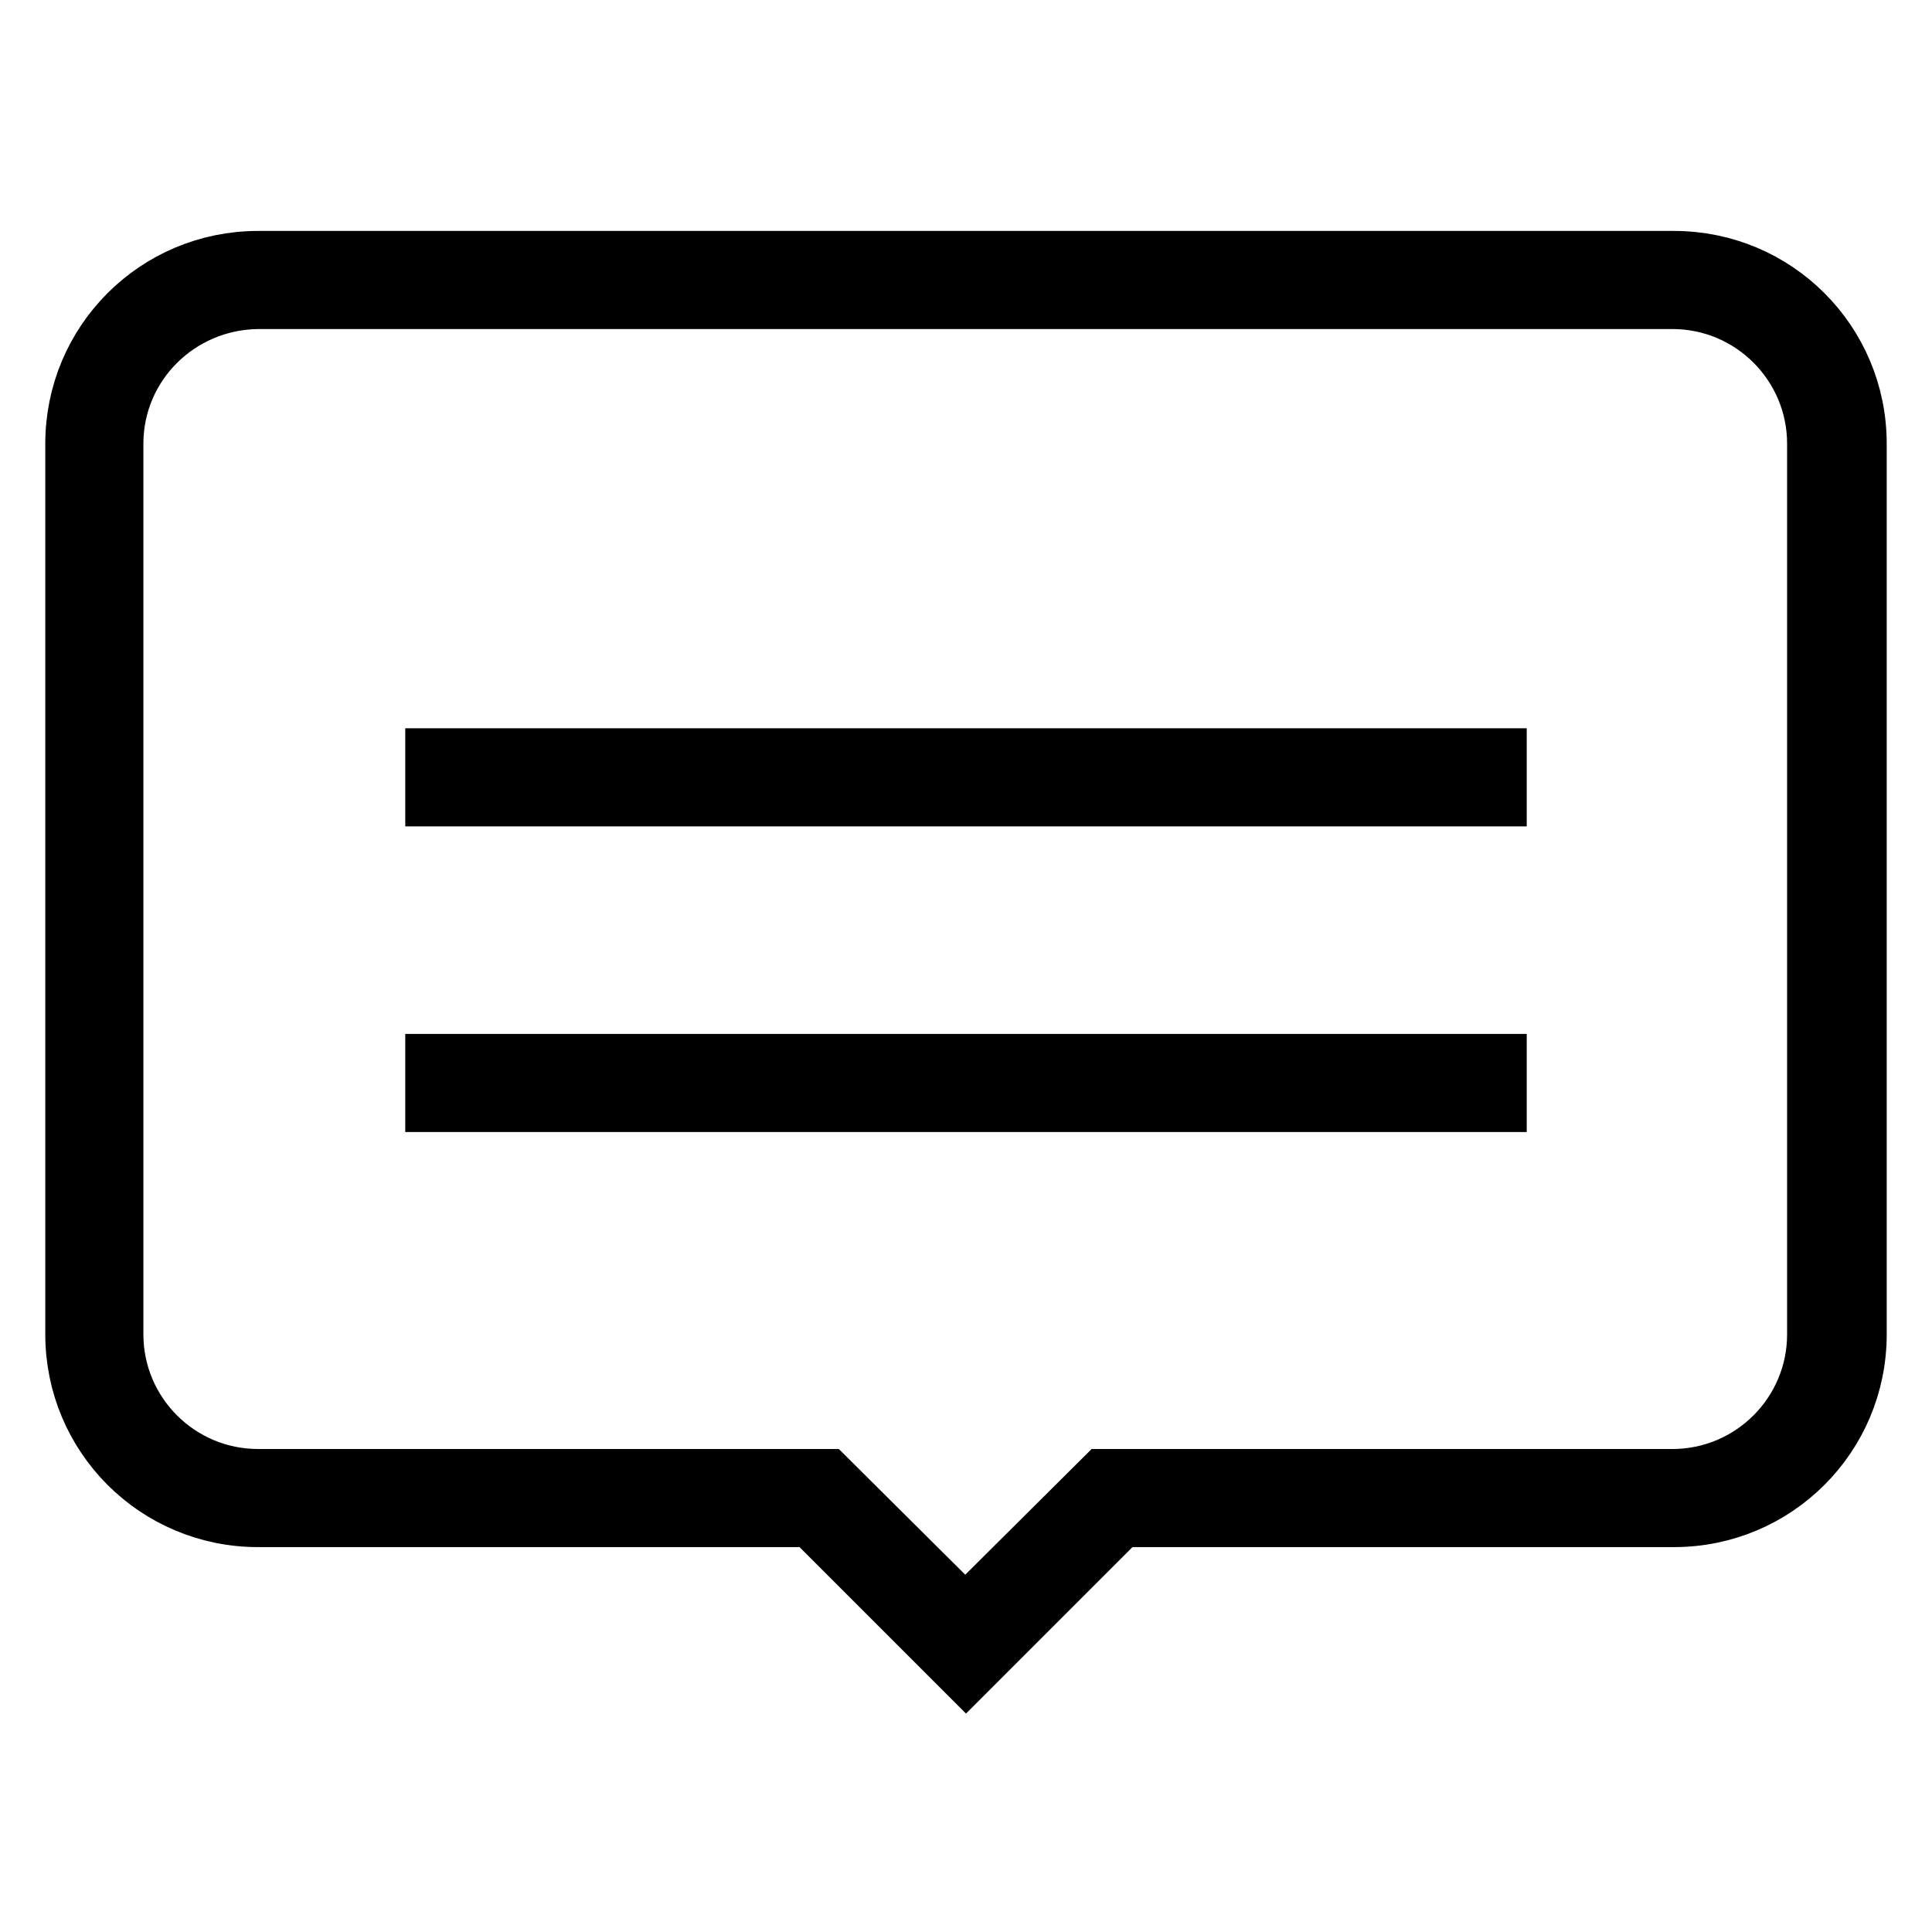 <?xml version="1.0" encoding="utf-8"?>
<!-- Svg Vector Icons : http://www.onlinewebfonts.com/icon -->
<!DOCTYPE svg PUBLIC "-//W3C//DTD SVG 1.1//EN" "http://www.w3.org/Graphics/SVG/1.1/DTD/svg11.dtd">
<svg version="1.1" xmlns="http://www.w3.org/2000/svg" xmlns:xlink="http://www.w3.org/1999/xlink" x="0px" y="0px" viewBox="0 0 256 256" enable-background="new 0 0 256 256" xml:space="preserve">
<g> <path stroke-width="8" fill-opacity="0" stroke="#000000"  d="M128,221.4L107.6,201H34.2C20.8,201,10,190.2,10,176.8V58.8c0-13.4,10.8-24.2,24.2-24.2h187.6 c13.4,0,24.2,10.8,24.2,24.2v118c0,13.4-10.8,24.2-24.2,24.2h-73.4L128,221.4z M34.2,39.6C23.6,39.7,15,48.2,15,58.8v118 c0,10.6,8.6,19.2,19.2,19.2h75.3l18.4,18.3l18.4-18.3h75.3c10.6,0,19.2-8.6,19.2-19.2l0,0v-118c0-10.6-8.6-19.2-19.2-19.2l0,0H34.2 z"/> <path stroke-width="8" fill-opacity="0" stroke="#000000"  d="M57.7,100.5h140.6v5H57.7V100.5z M57.7,141h140.6v5H57.7V141z"/></g>
</svg>
